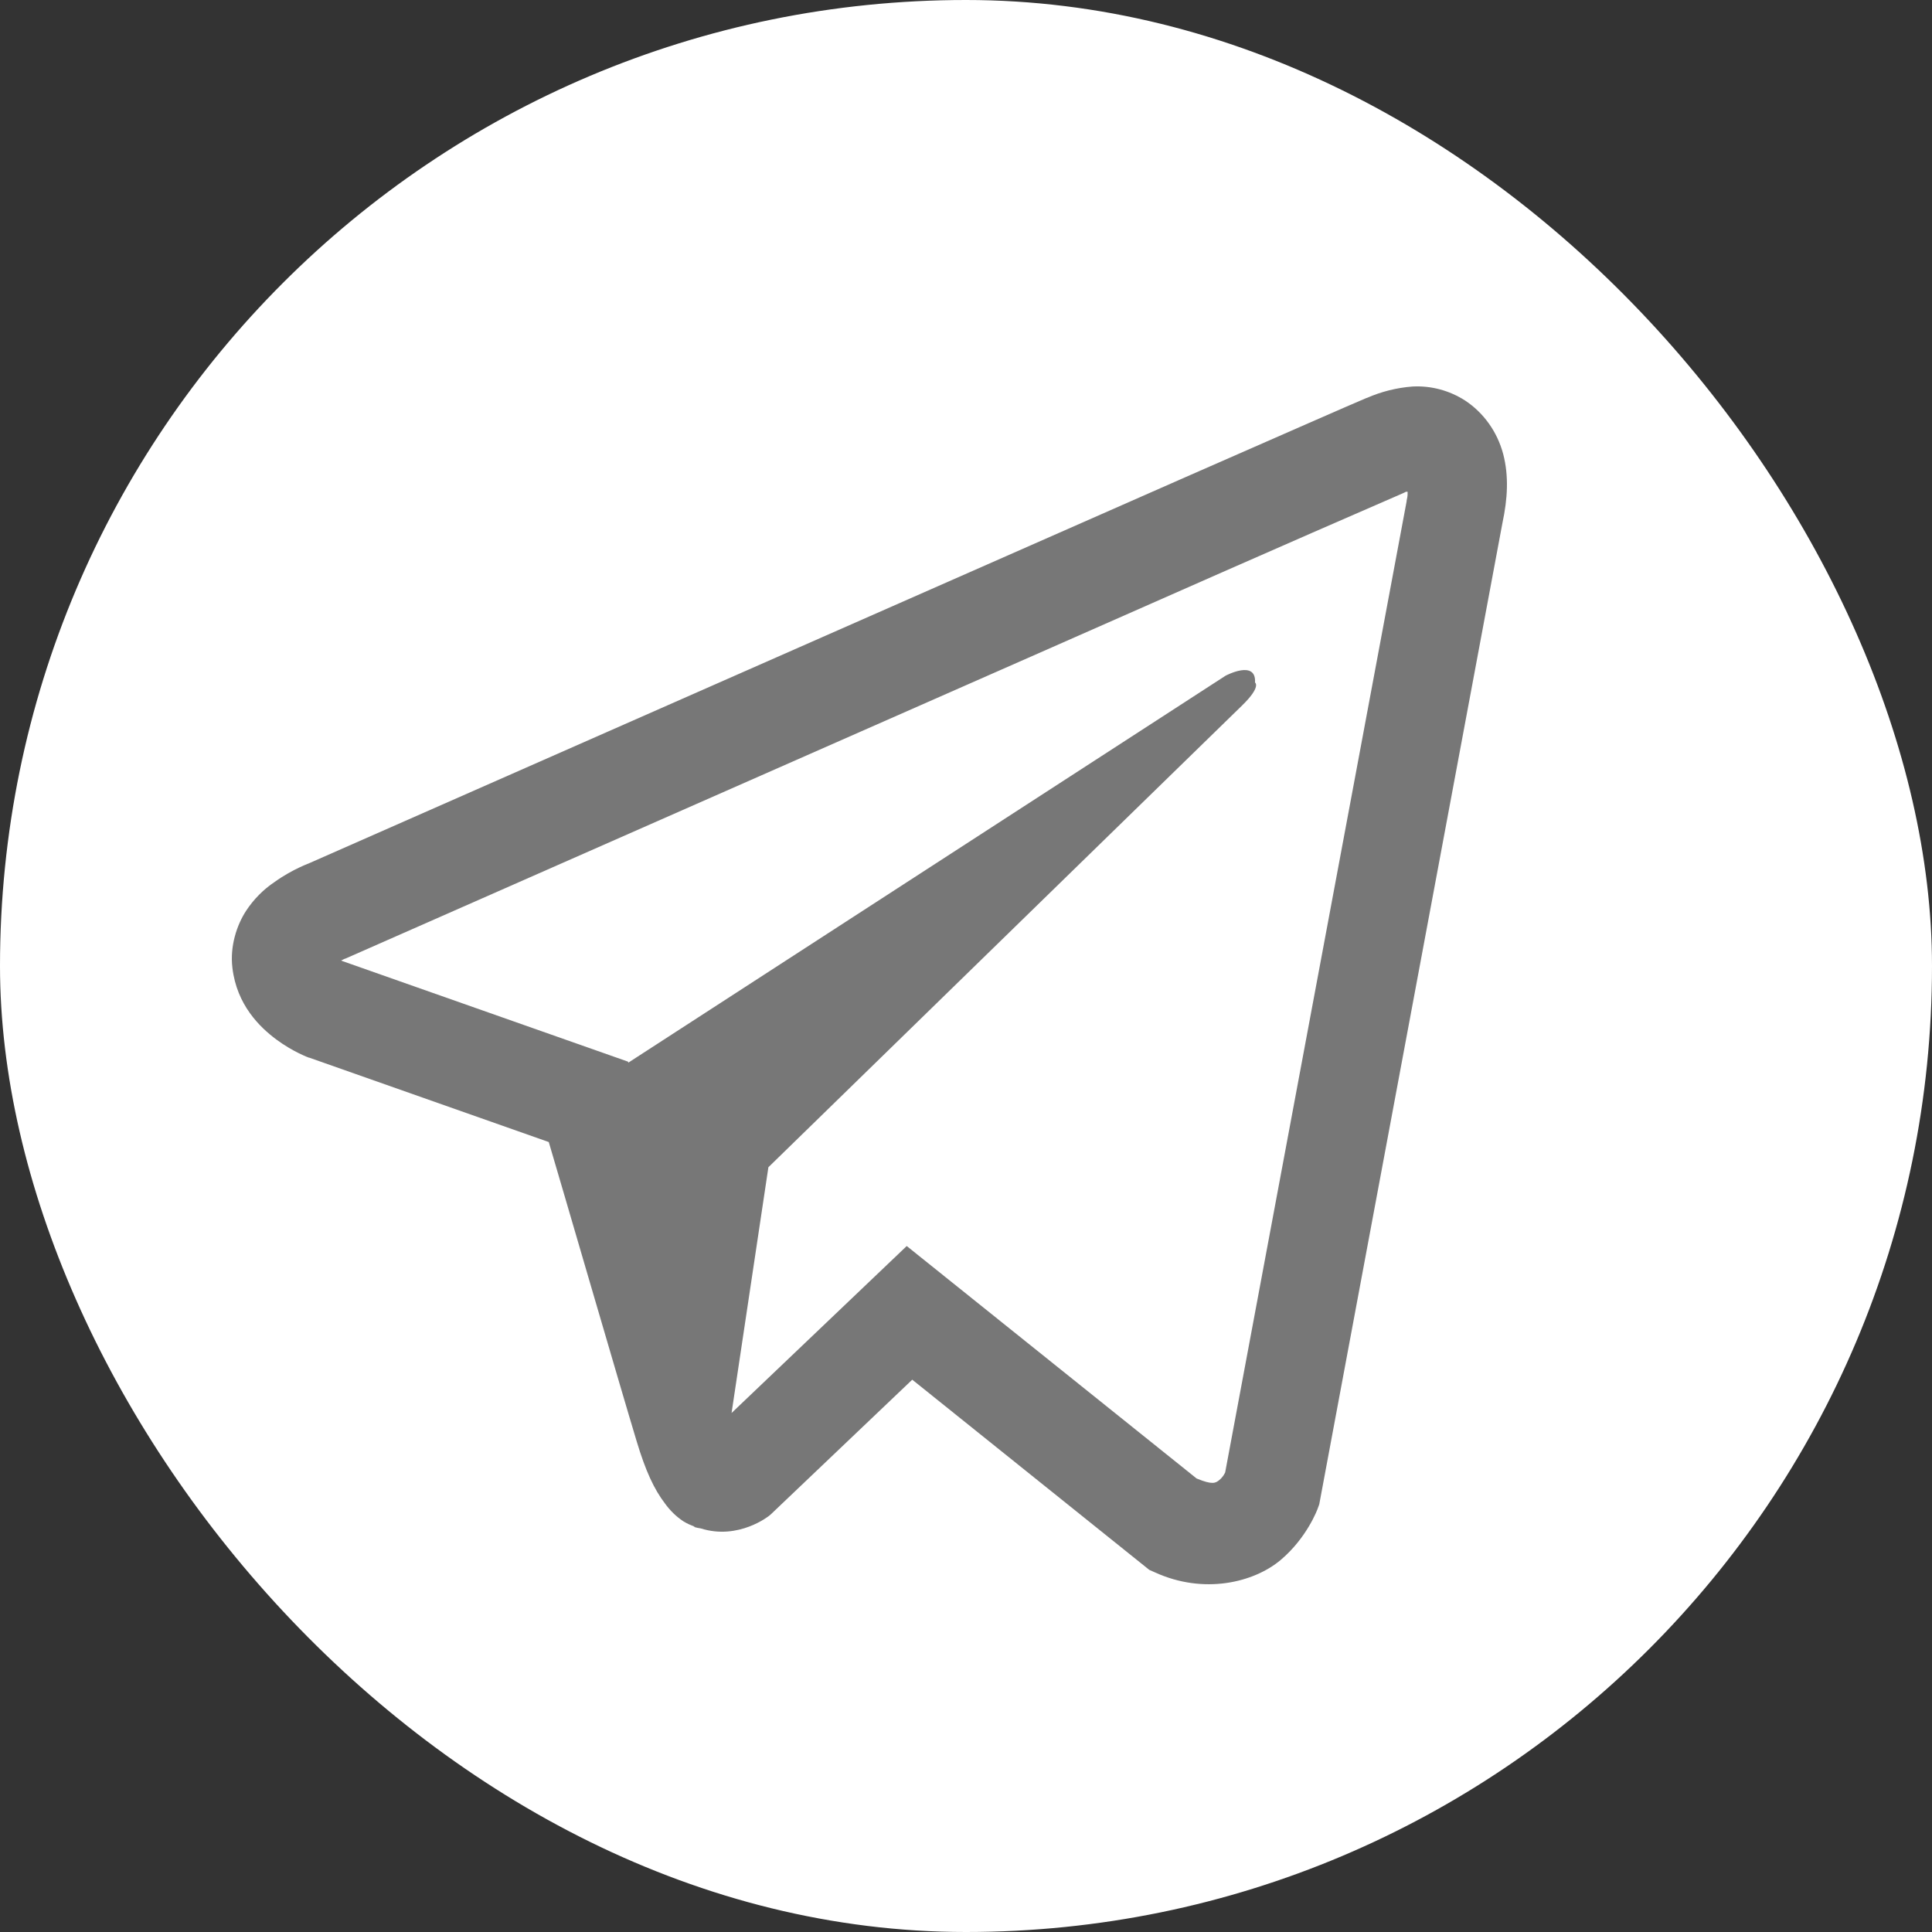 <?xml version="1.0" encoding="UTF-8"?> <svg xmlns="http://www.w3.org/2000/svg" width="50" height="50" viewBox="0 0 50 50" fill="none"><rect x="0" y="0" width="50" height="50" fill="#333333" stroke="none"/> <rect width="50" height="50" rx="25" fill="white"></rect> <path d="M36.557 10.003C36.149 10.034 35.749 10.134 35.373 10.299H35.367C35.006 10.449 33.285 11.206 30.67 12.353L21.299 16.481C14.574 19.442 7.963 22.357 7.963 22.357L8.042 22.326C8.042 22.326 7.586 22.482 7.11 22.823C6.816 23.019 6.563 23.275 6.366 23.576C6.133 23.935 5.945 24.483 6.015 25.05C6.129 26.009 6.723 26.583 7.15 26.901C7.581 27.222 7.993 27.372 7.993 27.372H8.003L14.202 29.556C14.48 30.489 16.091 36.029 16.478 37.304C16.707 38.067 16.929 38.543 17.207 38.907C17.341 39.093 17.499 39.248 17.688 39.373C17.786 39.433 17.891 39.48 18 39.514L17.937 39.498C17.956 39.503 17.971 39.519 17.985 39.524C18.036 39.539 18.07 39.544 18.135 39.555C19.116 39.866 19.905 39.228 19.905 39.228L19.949 39.191L23.609 35.706L29.743 40.628L29.883 40.69C31.162 41.277 32.456 40.95 33.141 40.374C33.83 39.794 34.098 39.052 34.098 39.052L34.142 38.932L38.883 13.535C39.017 12.908 39.051 12.321 38.903 11.752C38.75 11.175 38.396 10.68 37.911 10.362C37.505 10.103 37.033 9.978 36.557 10.003V10.003ZM36.429 12.725C36.424 12.809 36.439 12.799 36.403 12.96V12.975L31.707 38.108C31.687 38.144 31.653 38.222 31.559 38.3C31.46 38.383 31.381 38.434 30.968 38.263L23.466 32.247L18.933 36.568L19.886 30.208L32.144 18.259C32.649 17.767 32.48 17.664 32.48 17.664C32.516 17.061 31.718 17.487 31.718 17.487L16.26 27.502L16.255 27.476L8.846 24.867V24.861L8.827 24.857C8.84 24.853 8.852 24.848 8.865 24.841L8.905 24.82L8.945 24.806C8.945 24.806 15.56 21.89 22.285 18.929C25.652 17.446 29.044 15.953 31.653 14.8C33.2 14.119 34.749 13.442 36.299 12.769C36.403 12.726 36.354 12.726 36.429 12.726V12.725Z" fill="#777777"></path> </svg> 